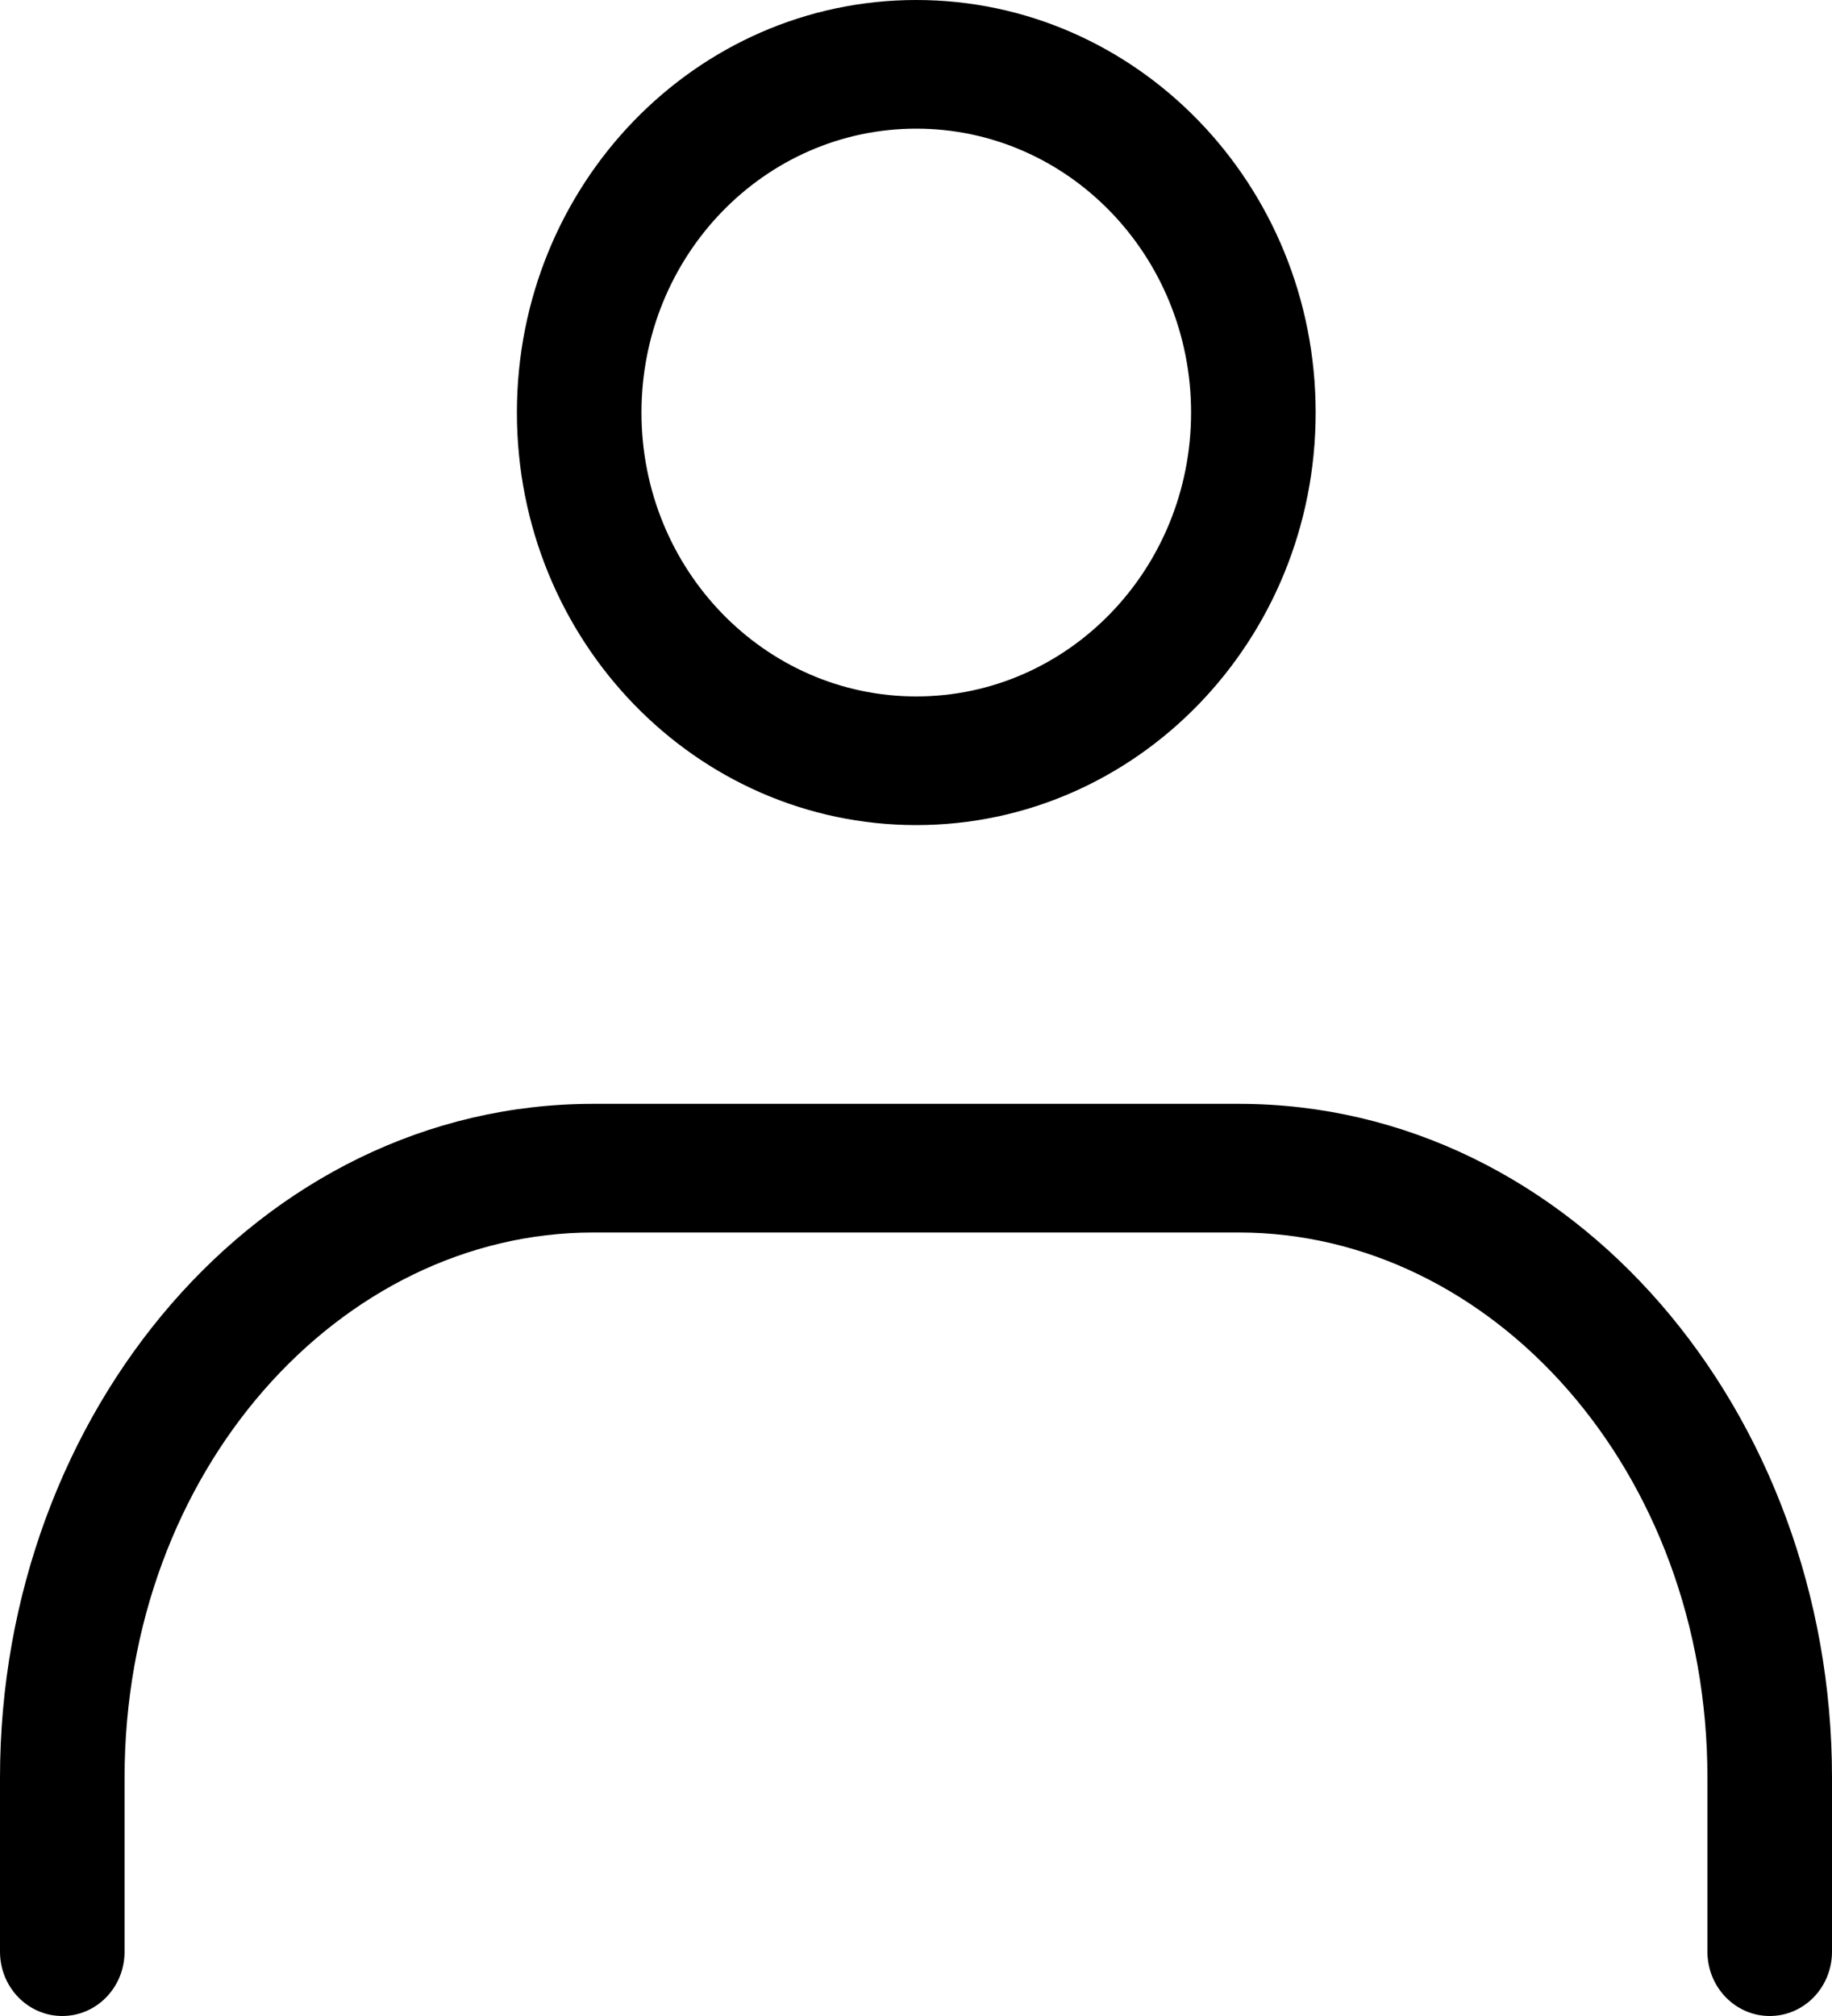 <svg width="20" height="22" viewBox="0 0 20 22" fill="none" xmlns="http://www.w3.org/2000/svg">
<path fill-rule="evenodd" clip-rule="evenodd" d="M10.003 1.404C8.346 1.404 7.003 2.791 7.003 4.502C7.003 6.213 8.346 7.6 10.003 7.6C11.66 7.6 13.003 6.213 13.003 4.502C13.003 2.791 11.66 1.404 10.003 1.404ZM5.643 4.502C5.643 2.016 7.595 0 10.003 0C12.411 0 14.363 2.016 14.363 4.502C14.363 6.989 12.411 9.004 10.003 9.004C7.595 9.004 5.643 6.989 5.643 4.502Z" fill="black"/>
<path fill-rule="evenodd" clip-rule="evenodd" d="M6.476 13.45C3.716 13.45 1.36 16.047 1.36 19.398V21.298C1.36 21.686 1.056 22 0.68 22C0.304 22 0 21.686 0 21.298V19.398C0 15.415 2.833 12.046 6.476 12.046H13.524C17.167 12.046 20 15.415 20 19.398V21.298C20 21.686 19.696 22 19.32 22C18.945 22 18.64 21.686 18.64 21.298V19.398C18.64 16.047 16.284 13.45 13.524 13.45H6.476Z" fill="black"/>
</svg>
